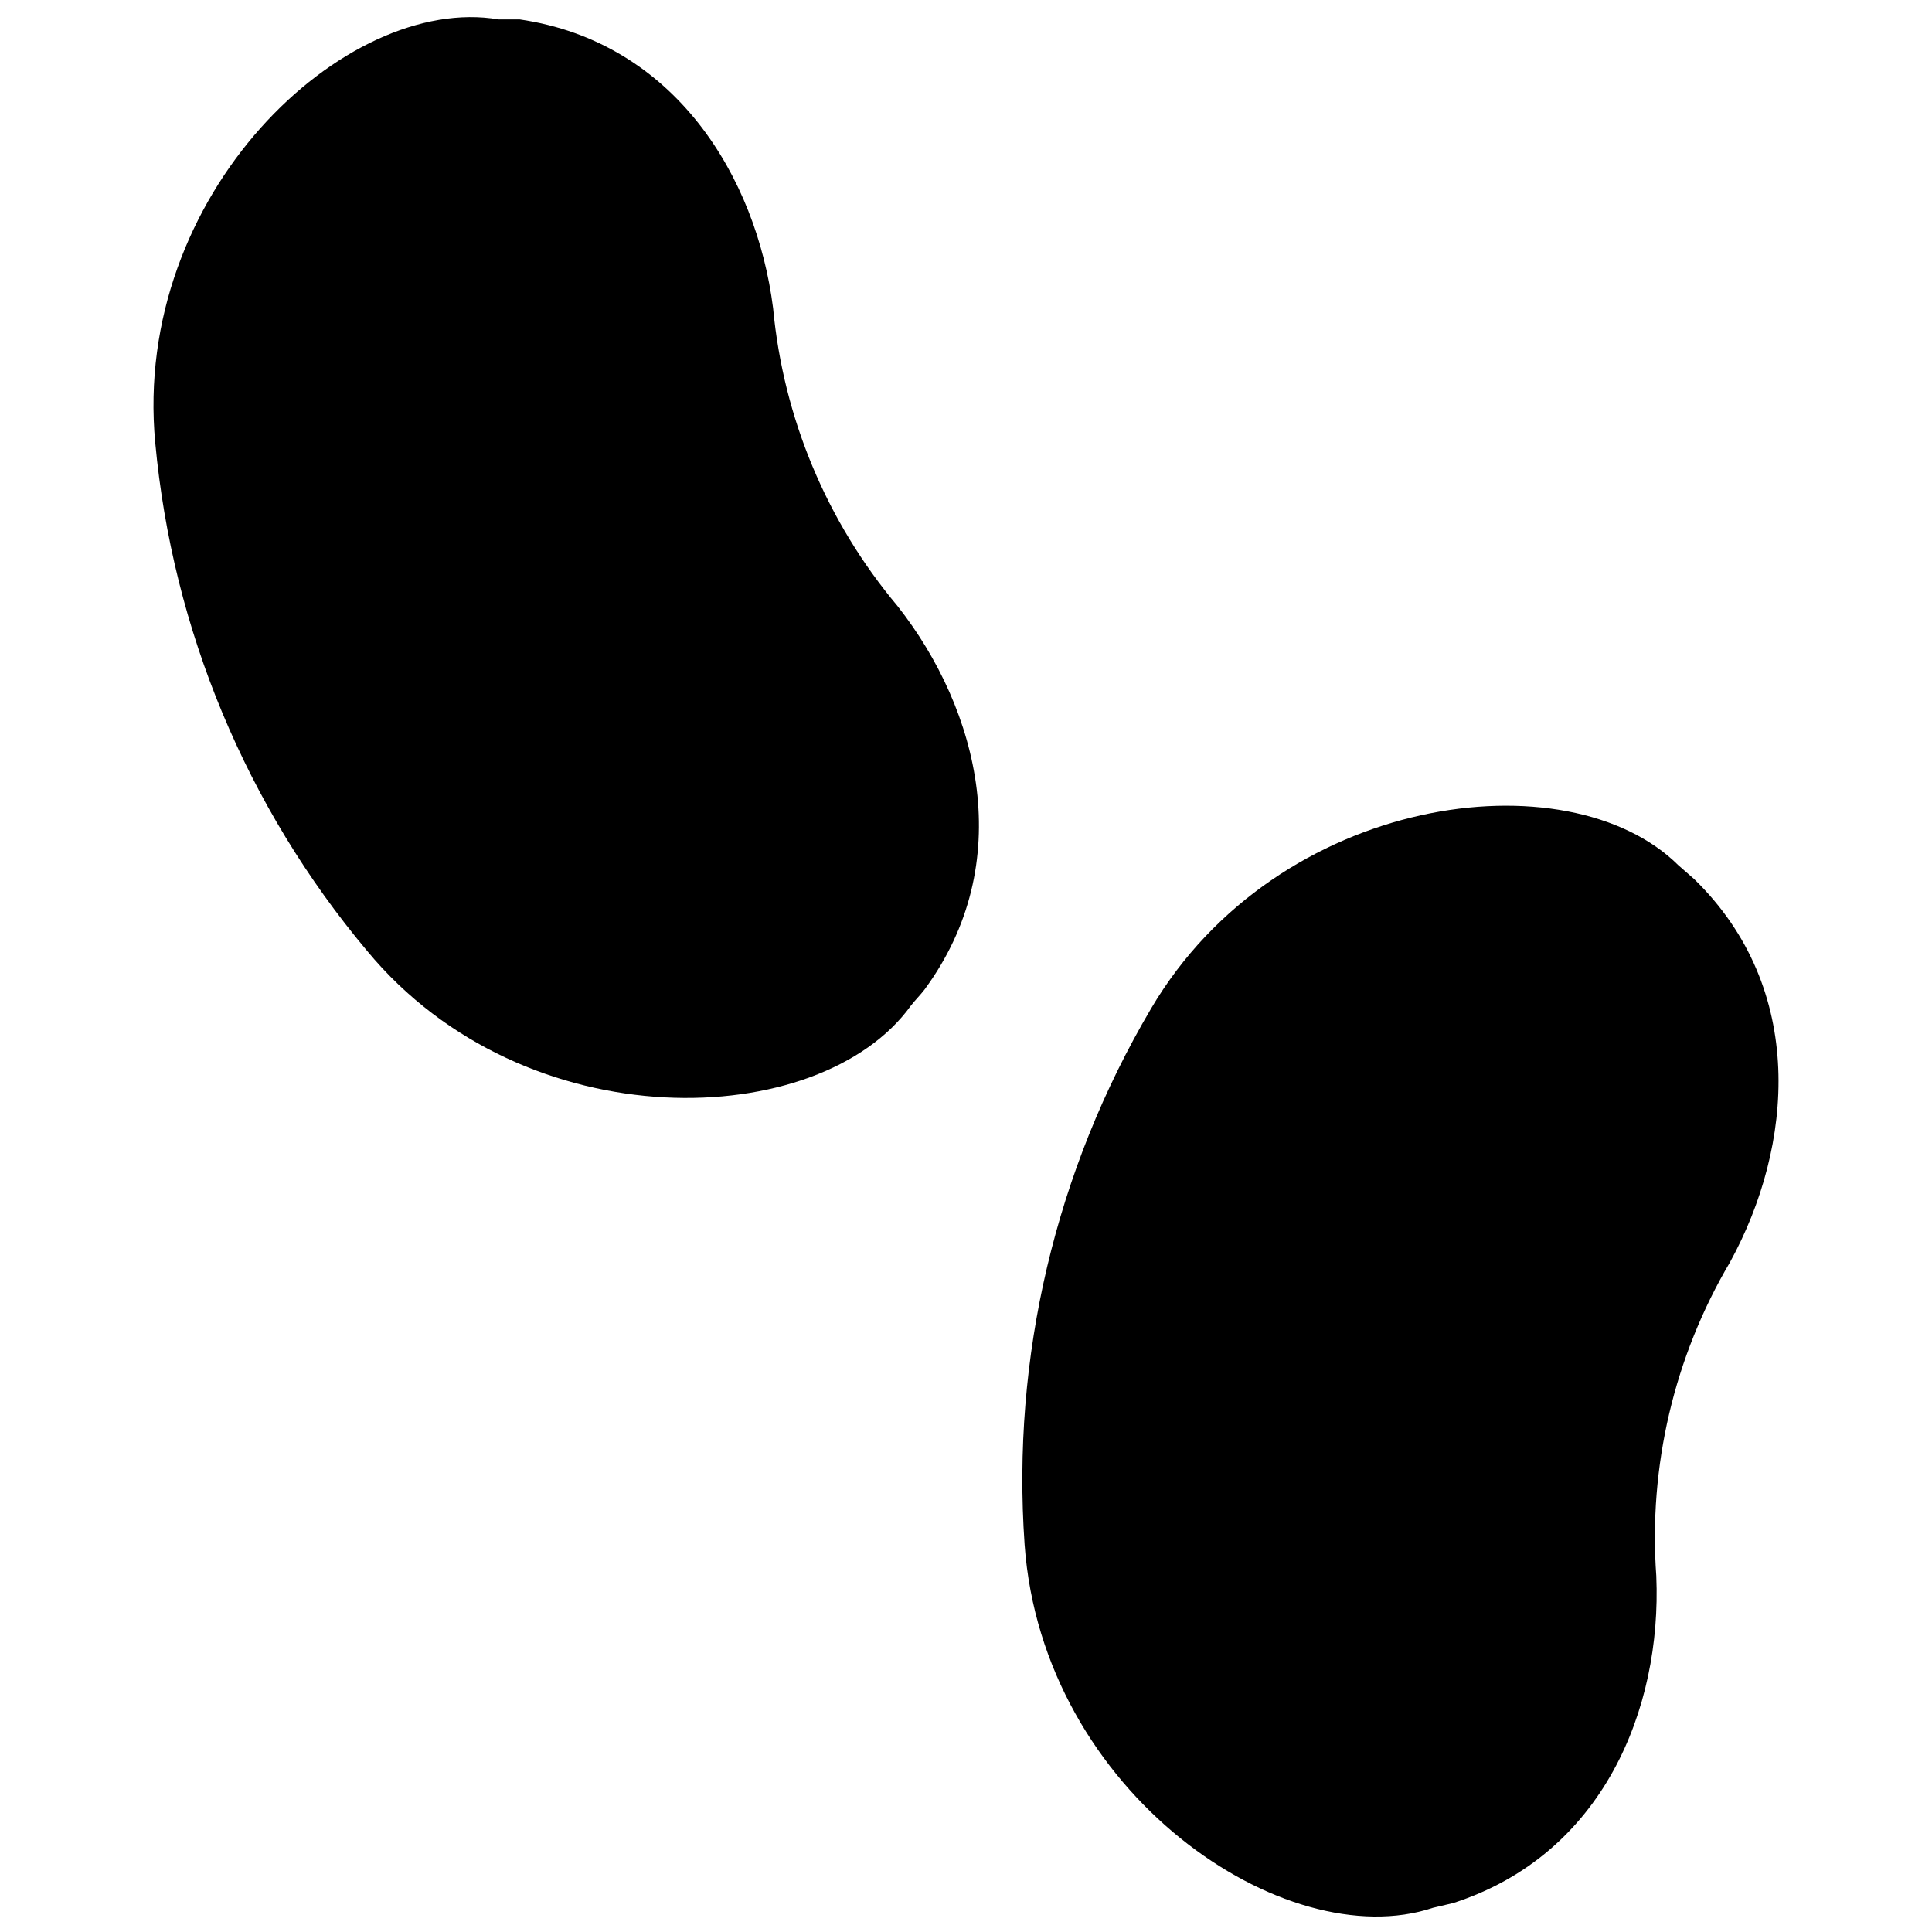 <?xml version="1.0" encoding="UTF-8"?>
<!-- Uploaded to: SVG Repo, www.svgrepo.com, Generator: SVG Repo Mixer Tools -->
<svg width="800px" height="800px" version="1.1" viewBox="144 144 512 512" xmlns="http://www.w3.org/2000/svg">
 <defs>
  <clipPath id="b">
   <path d="m184 148.09h220v286.91h-220z"/>
  </clipPath>
  <clipPath id="a">
   <path d="m414 357h202v294.9h-202z"/>
  </clipPath>
 </defs>
 <g>
  <g clip-path="url(#b)">
   <path d="m348.88 225.66c-4.41-34.742-26.031-70.535-67.176-76.516h-5.562c-40.723-6.93-97.191 46.285-91 112.2 4.582 49.555 24.172 96.535 56.152 134.66 41.984 50.695 120.07 47.969 144.11 14.484 1.156-1.469 2.519-2.832 3.57-4.199 24.77-33.586 14.59-74.102-7.137-101.71-18.762-22.344-30.258-49.879-32.957-78.93z"/>
  </g>
  <g clip-path="url(#a)">
   <path d="m593.02 377.01-4.199-3.672c-29.285-29.074-106.22-18.996-139.81 37.996h0.004c-25.289 42.852-36.965 92.375-33.484 142.01 4.723 66.02 69.168 109.27 108.21 96.25l5.352-1.258c39.781-12.805 55.312-51.535 53.844-86.594h0.004c-2.109-29.086 4.703-58.121 19.523-83.234 16.898-30.855 20.359-72.422-9.449-101.5z"/>
  </g>
 </g>
</svg>